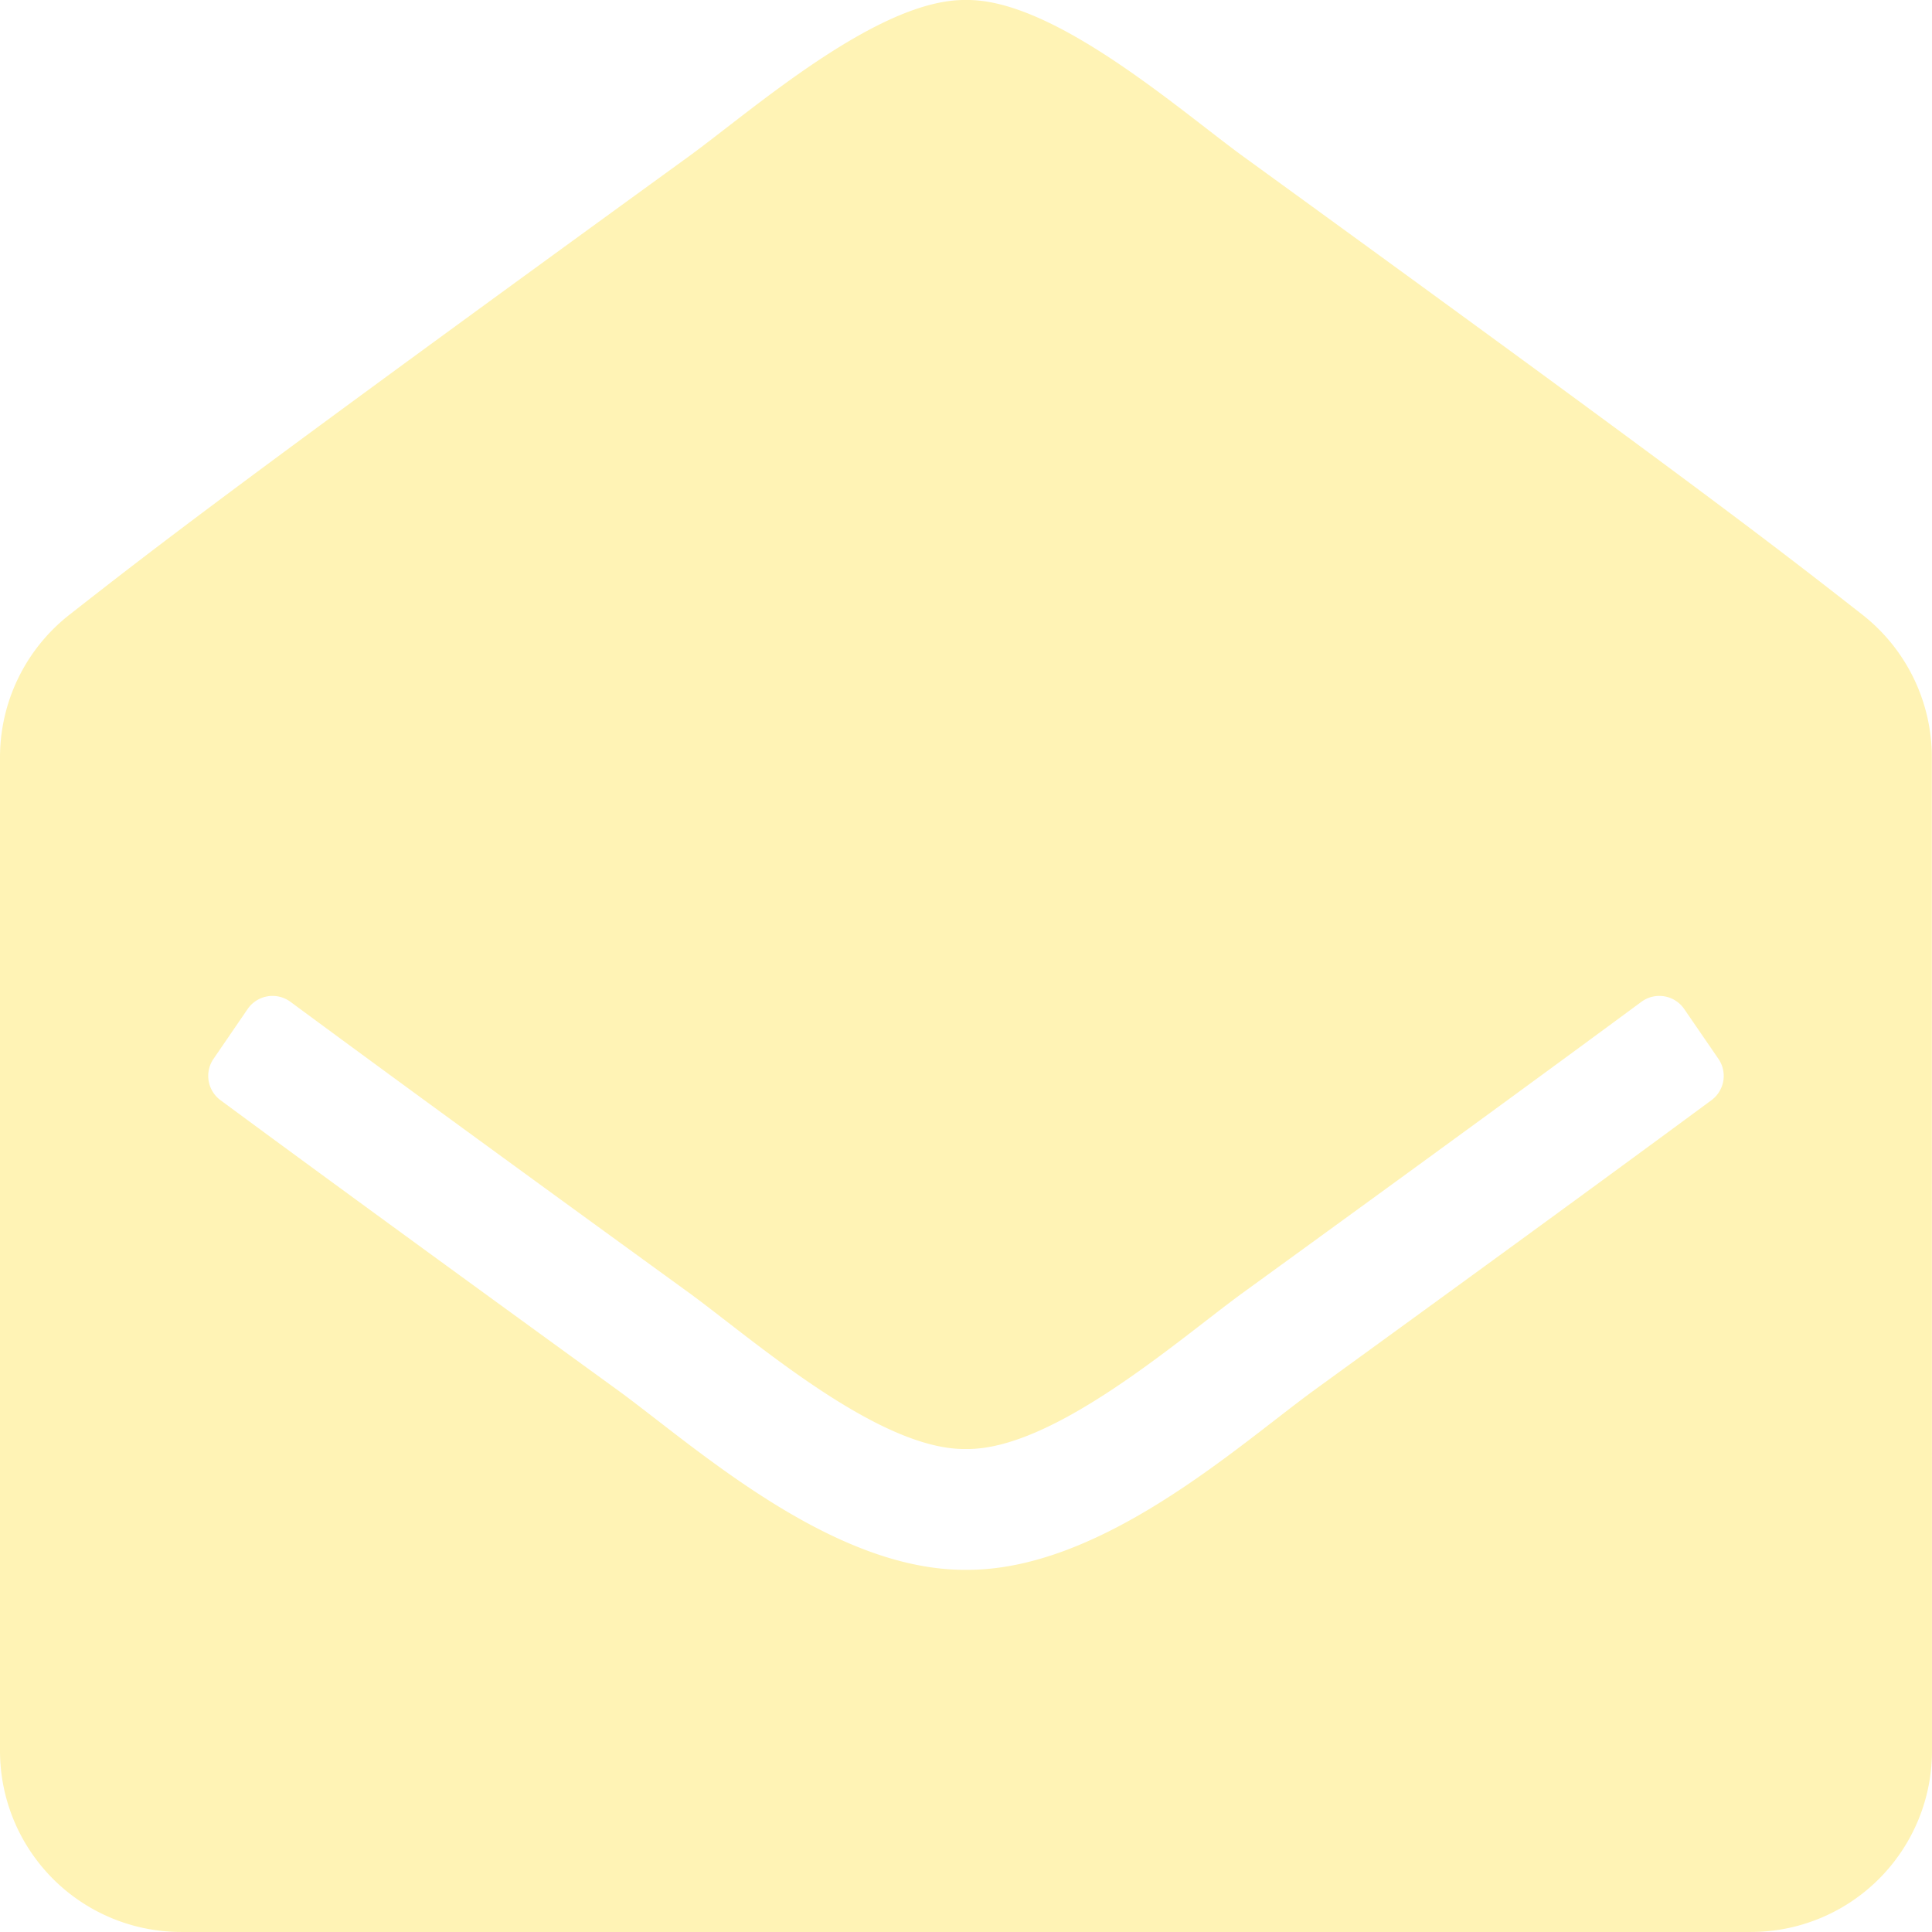 <svg xmlns="http://www.w3.org/2000/svg" width="75.306" height="75.306" viewBox="0 0 75.306 75.306">
  <path id="envelope-open" d="M75.306,68.245a7.06,7.06,0,0,1-7.06,7.06H7.06A7.06,7.06,0,0,1,0,68.245V29.523a7.06,7.06,0,0,1,2.7-5.556c3.664-2.872,6.692-5.2,24.151-17.872C29.33,4.29,34.24-.051,37.653,0c3.412-.052,8.324,4.291,10.8,6.094C65.907,18.763,68.939,21.1,72.6,23.966a7.06,7.06,0,0,1,2.7,5.556ZM65.647,39.329a1.176,1.176,0,0,0-1.668-.28c-3.36,2.482-8.157,5.987-15.529,11.337-2.475,1.8-7.385,6.145-10.8,6.094-3.414.051-8.319-4.286-10.8-6.094-7.371-5.349-12.169-8.855-15.529-11.337a1.176,1.176,0,0,0-1.668.28L8.324,41.27a1.176,1.176,0,0,0,.27,1.613c3.366,2.486,8.156,5.985,15.488,11.306,2.982,2.174,8.314,7.032,13.57,7,5.254.036,10.584-4.82,13.57-7,7.332-5.321,12.122-8.82,15.488-11.306a1.176,1.176,0,0,0,.27-1.613Z" transform="translate(0 0)" fill="rgba(255,214,8,0.3)"/>
</svg>
